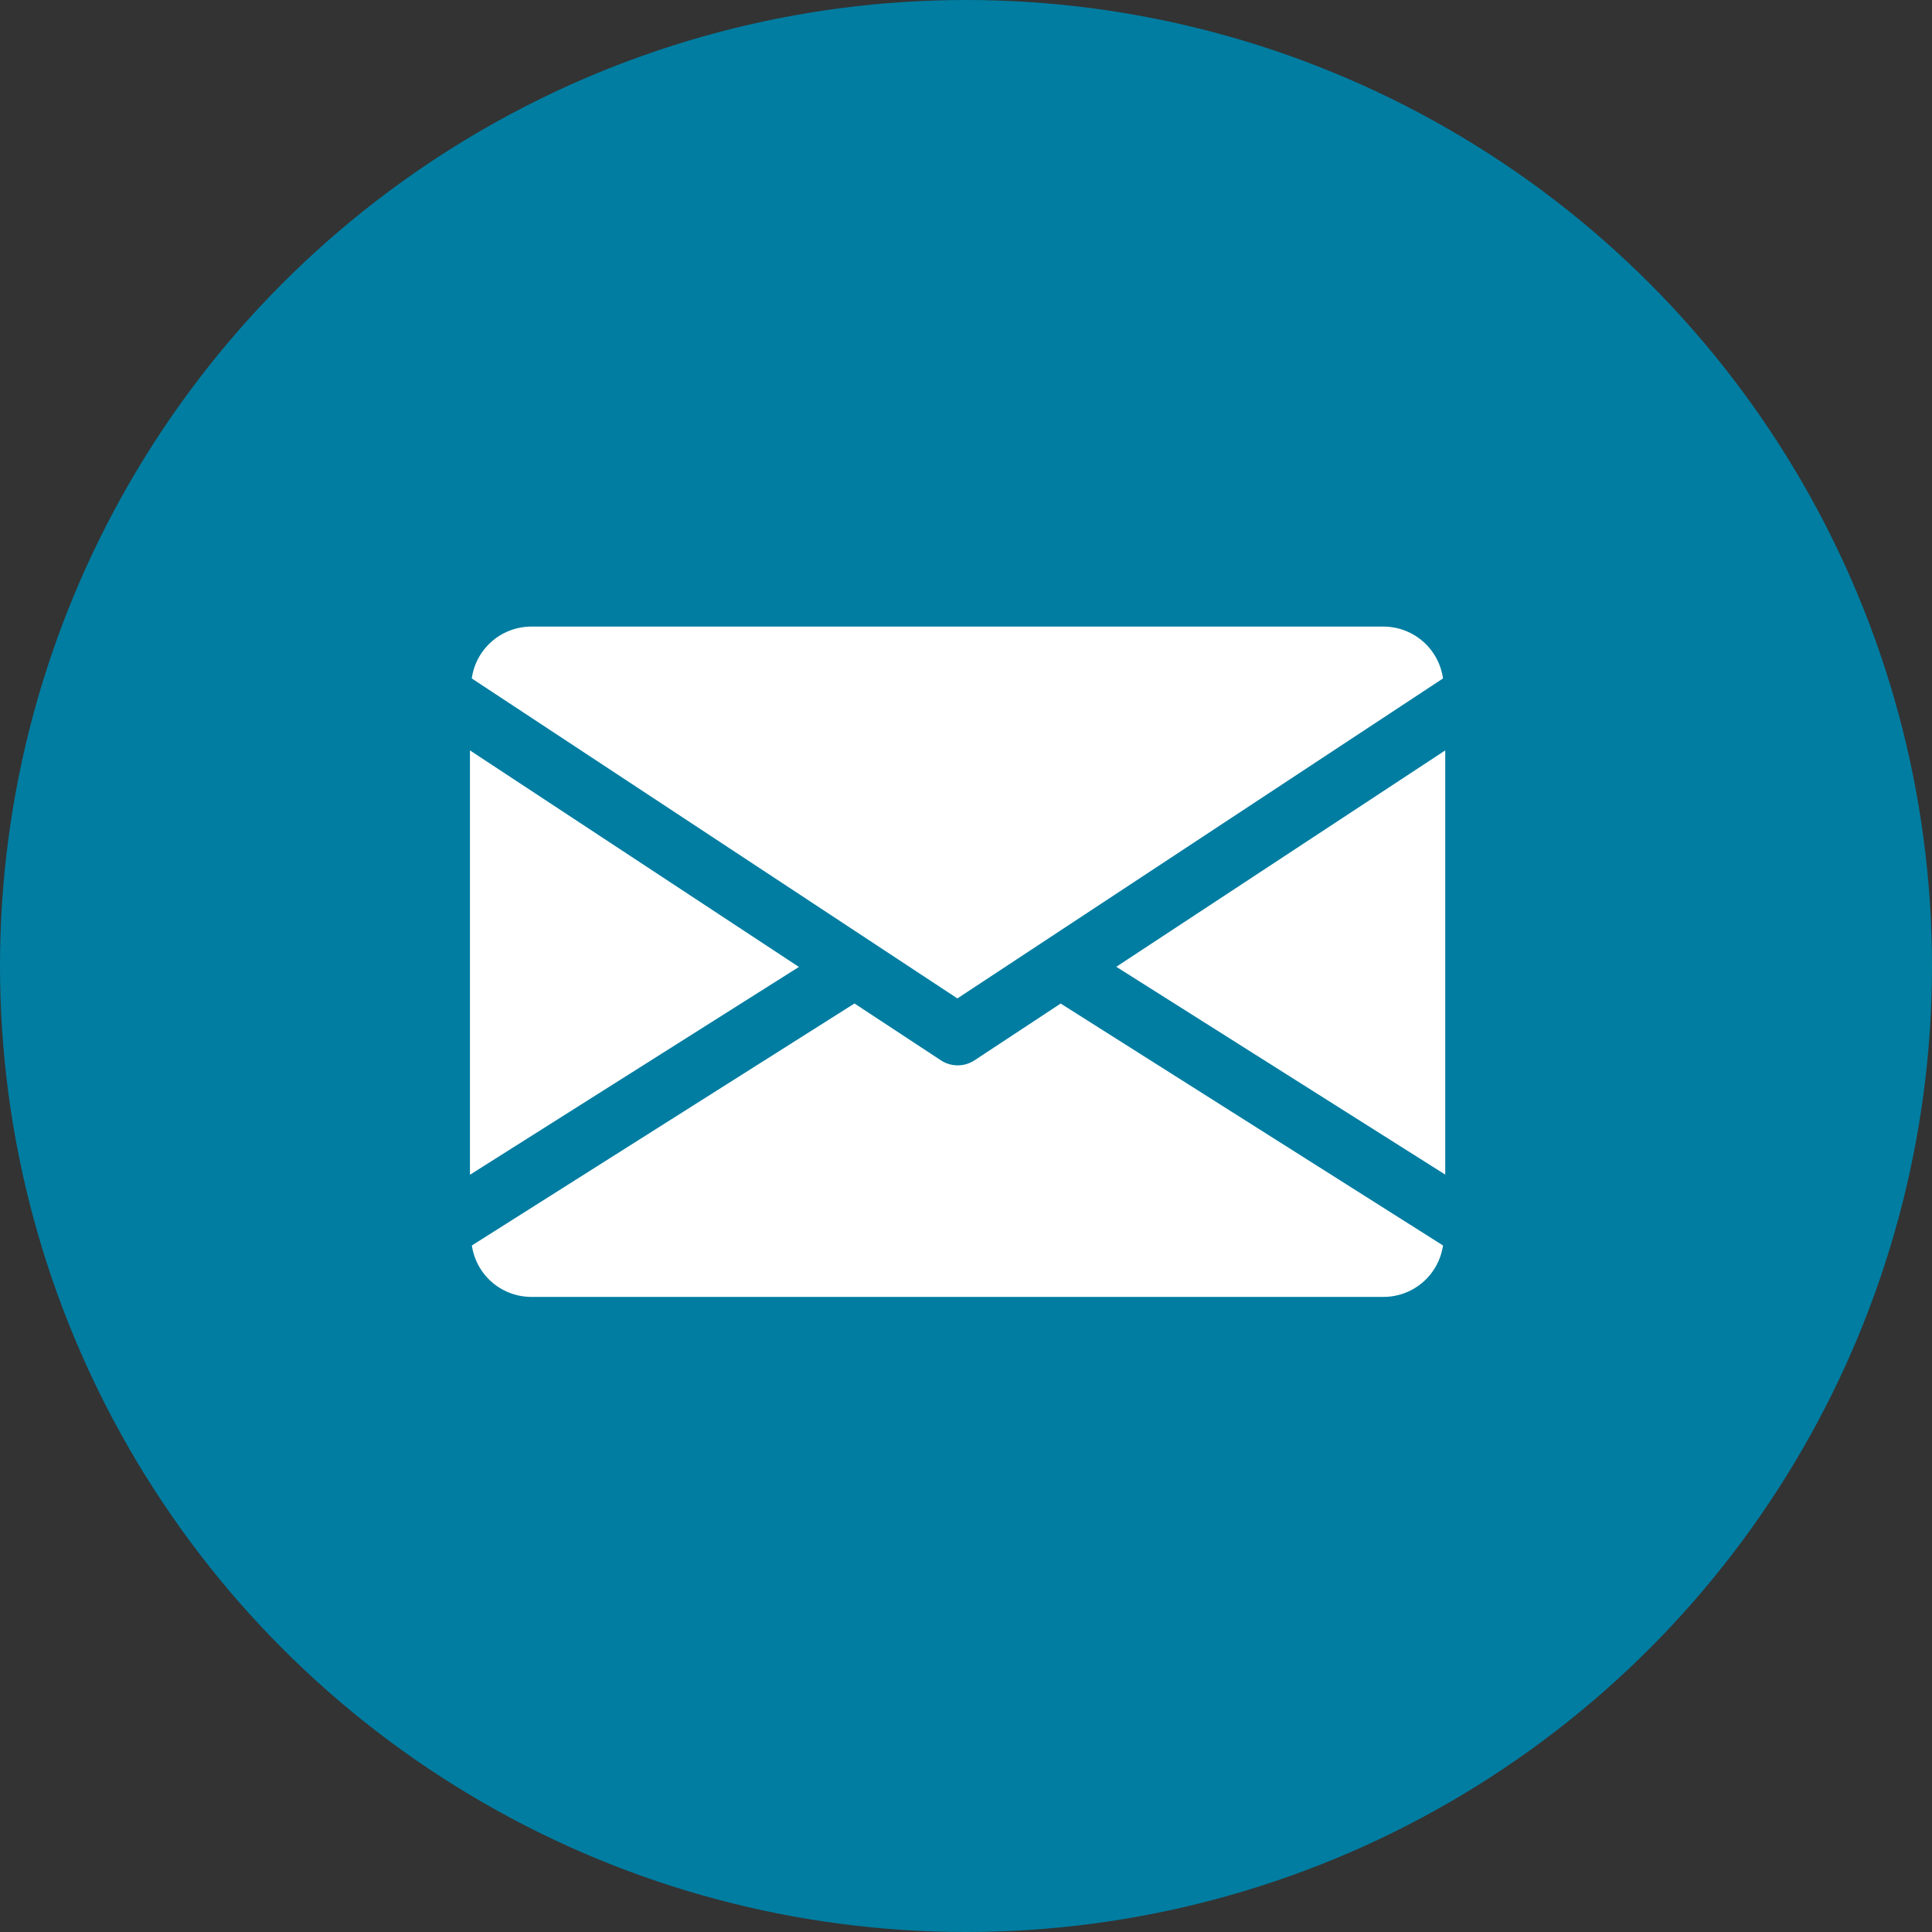 <svg xmlns="http://www.w3.org/2000/svg" width="37" height="37" viewBox="0 0 37 37">
  <rect x="0" y="0" width="37" height="37" fill="#333333" stroke="none"/>
  <g id="Group_42" data-name="Group 42" transform="translate(-180 -2734)">
    <circle id="Ellipse_10" data-name="Ellipse 10" cx="18.5" cy="18.5" r="18.5" transform="translate(180 2734)" fill="#007da1"/>
    <g id="mail" transform="translate(189 2746)">
      <g id="Group_33" data-name="Group 33" transform="translate(12.378 2.367)">
        <g id="Group_32" data-name="Group 32">
          <path id="Path_22" data-name="Path 22" d="M339.392,149.044l6.3,3.98V144.9Z" transform="translate(-339.392 -144.896)" fill="#fff"/>
        </g>
      </g>
      <g id="Group_35" data-name="Group 35" transform="translate(0 2.367)">
        <g id="Group_34" data-name="Group 34">
          <path id="Path_23" data-name="Path 23" d="M0,144.9v8.127l6.3-3.98Z" transform="translate(0 -144.896)" fill="#fff"/>
        </g>
      </g>
      <g id="Group_37" data-name="Group 37" transform="translate(0.035 0)">
        <g id="Group_36" data-name="Group 36">
          <path id="Path_24" data-name="Path 24" d="M18.431,80H2.092a1.153,1.153,0,0,0-1.132.993l9.3,6.128,9.3-6.128A1.153,1.153,0,0,0,18.431,80Z" transform="translate(-0.96 -80)" fill="#fff"/>
        </g>
      </g>
      <g id="Group_39" data-name="Group 39" transform="translate(0.037 7.218)">
        <g id="Group_38" data-name="Group 38">
          <path id="Path_25" data-name="Path 25" d="M12.3,277.921l-1.651,1.088a.586.586,0,0,1-.642,0L8.351,277.92l-7.327,4.634a1.151,1.151,0,0,0,1.13.985H18.492a1.151,1.151,0,0,0,1.13-.985Z" transform="translate(-1.024 -277.92)" fill="#fff"/>
        </g>
      </g>
    </g>
  </g>
</svg>
